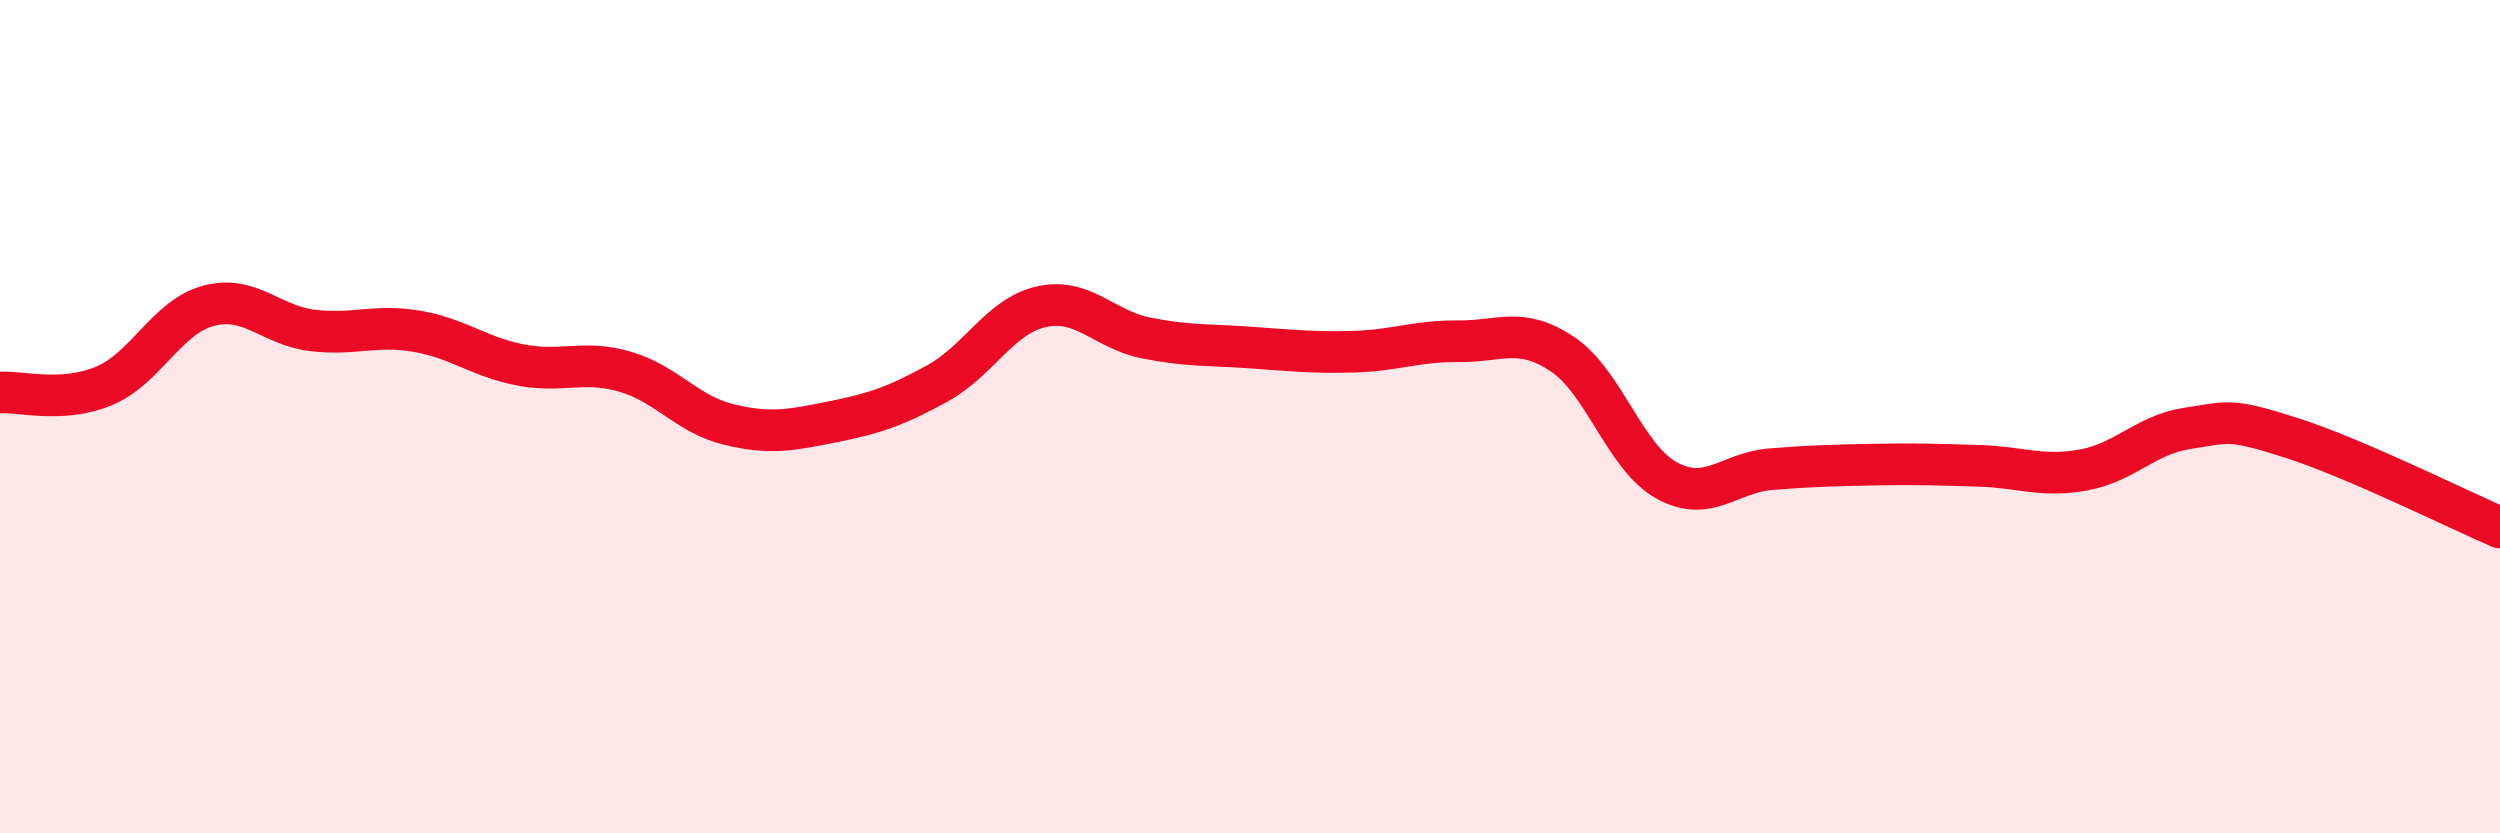 
    <svg width="60" height="20" viewBox="0 0 60 20" xmlns="http://www.w3.org/2000/svg">
      <path
        d="M 0,9.42 C 0.5,9.39 1.5,9.68 2.5,9.26 C 3.5,8.84 4,7.61 5,7.34 C 6,7.07 6.5,7.81 7.5,7.93 C 8.5,8.05 9,7.78 10,7.95 C 11,8.12 11.5,8.57 12.5,8.76 C 13.5,8.95 14,8.63 15,8.92 C 16,9.21 16.5,9.95 17.5,10.19 C 18.5,10.43 19,10.32 20,10.12 C 21,9.92 21.5,9.75 22.5,9.2 C 23.5,8.65 24,7.58 25,7.36 C 26,7.14 26.5,7.91 27.5,8.11 C 28.5,8.31 29,8.27 30,8.34 C 31,8.41 31.5,8.47 32.5,8.44 C 33.5,8.41 34,8.18 35,8.19 C 36,8.2 36.5,7.83 37.5,8.5 C 38.5,9.17 39,10.98 40,11.53 C 41,12.08 41.5,11.34 42.5,11.26 C 43.5,11.18 44,11.17 45,11.15 C 46,11.13 46.5,11.15 47.5,11.18 C 48.5,11.21 49,11.46 50,11.28 C 51,11.1 51.5,10.43 52.5,10.28 C 53.5,10.13 53.5,10.03 55,10.51 C 56.5,10.99 59,12.23 60,12.66L60 20L0 20Z"
        fill="#EB0A25"
        opacity="0.1"
        stroke-linecap="round"
        stroke-linejoin="round"
      />
      <path
        d="M 0,9.42 C 0.5,9.39 1.5,9.68 2.5,9.26 C 3.5,8.84 4,7.61 5,7.34 C 6,7.07 6.5,7.81 7.5,7.93 C 8.5,8.05 9,7.78 10,7.95 C 11,8.12 11.5,8.57 12.5,8.76 C 13.5,8.95 14,8.63 15,8.92 C 16,9.21 16.5,9.95 17.5,10.19 C 18.5,10.43 19,10.32 20,10.12 C 21,9.92 21.5,9.75 22.5,9.2 C 23.5,8.65 24,7.58 25,7.36 C 26,7.14 26.5,7.91 27.5,8.11 C 28.5,8.31 29,8.27 30,8.34 C 31,8.41 31.5,8.47 32.5,8.44 C 33.5,8.41 34,8.18 35,8.19 C 36,8.2 36.5,7.83 37.5,8.5 C 38.5,9.17 39,10.98 40,11.53 C 41,12.08 41.5,11.34 42.5,11.26 C 43.5,11.18 44,11.17 45,11.15 C 46,11.13 46.5,11.15 47.5,11.18 C 48.5,11.21 49,11.46 50,11.28 C 51,11.1 51.5,10.43 52.5,10.28 C 53.5,10.13 53.5,10.03 55,10.51 C 56.5,10.99 59,12.23 60,12.66"
        stroke="#EB0A25"
        stroke-width="1"
        fill="none"
        stroke-linecap="round"
        stroke-linejoin="round"
      />
    </svg>
  